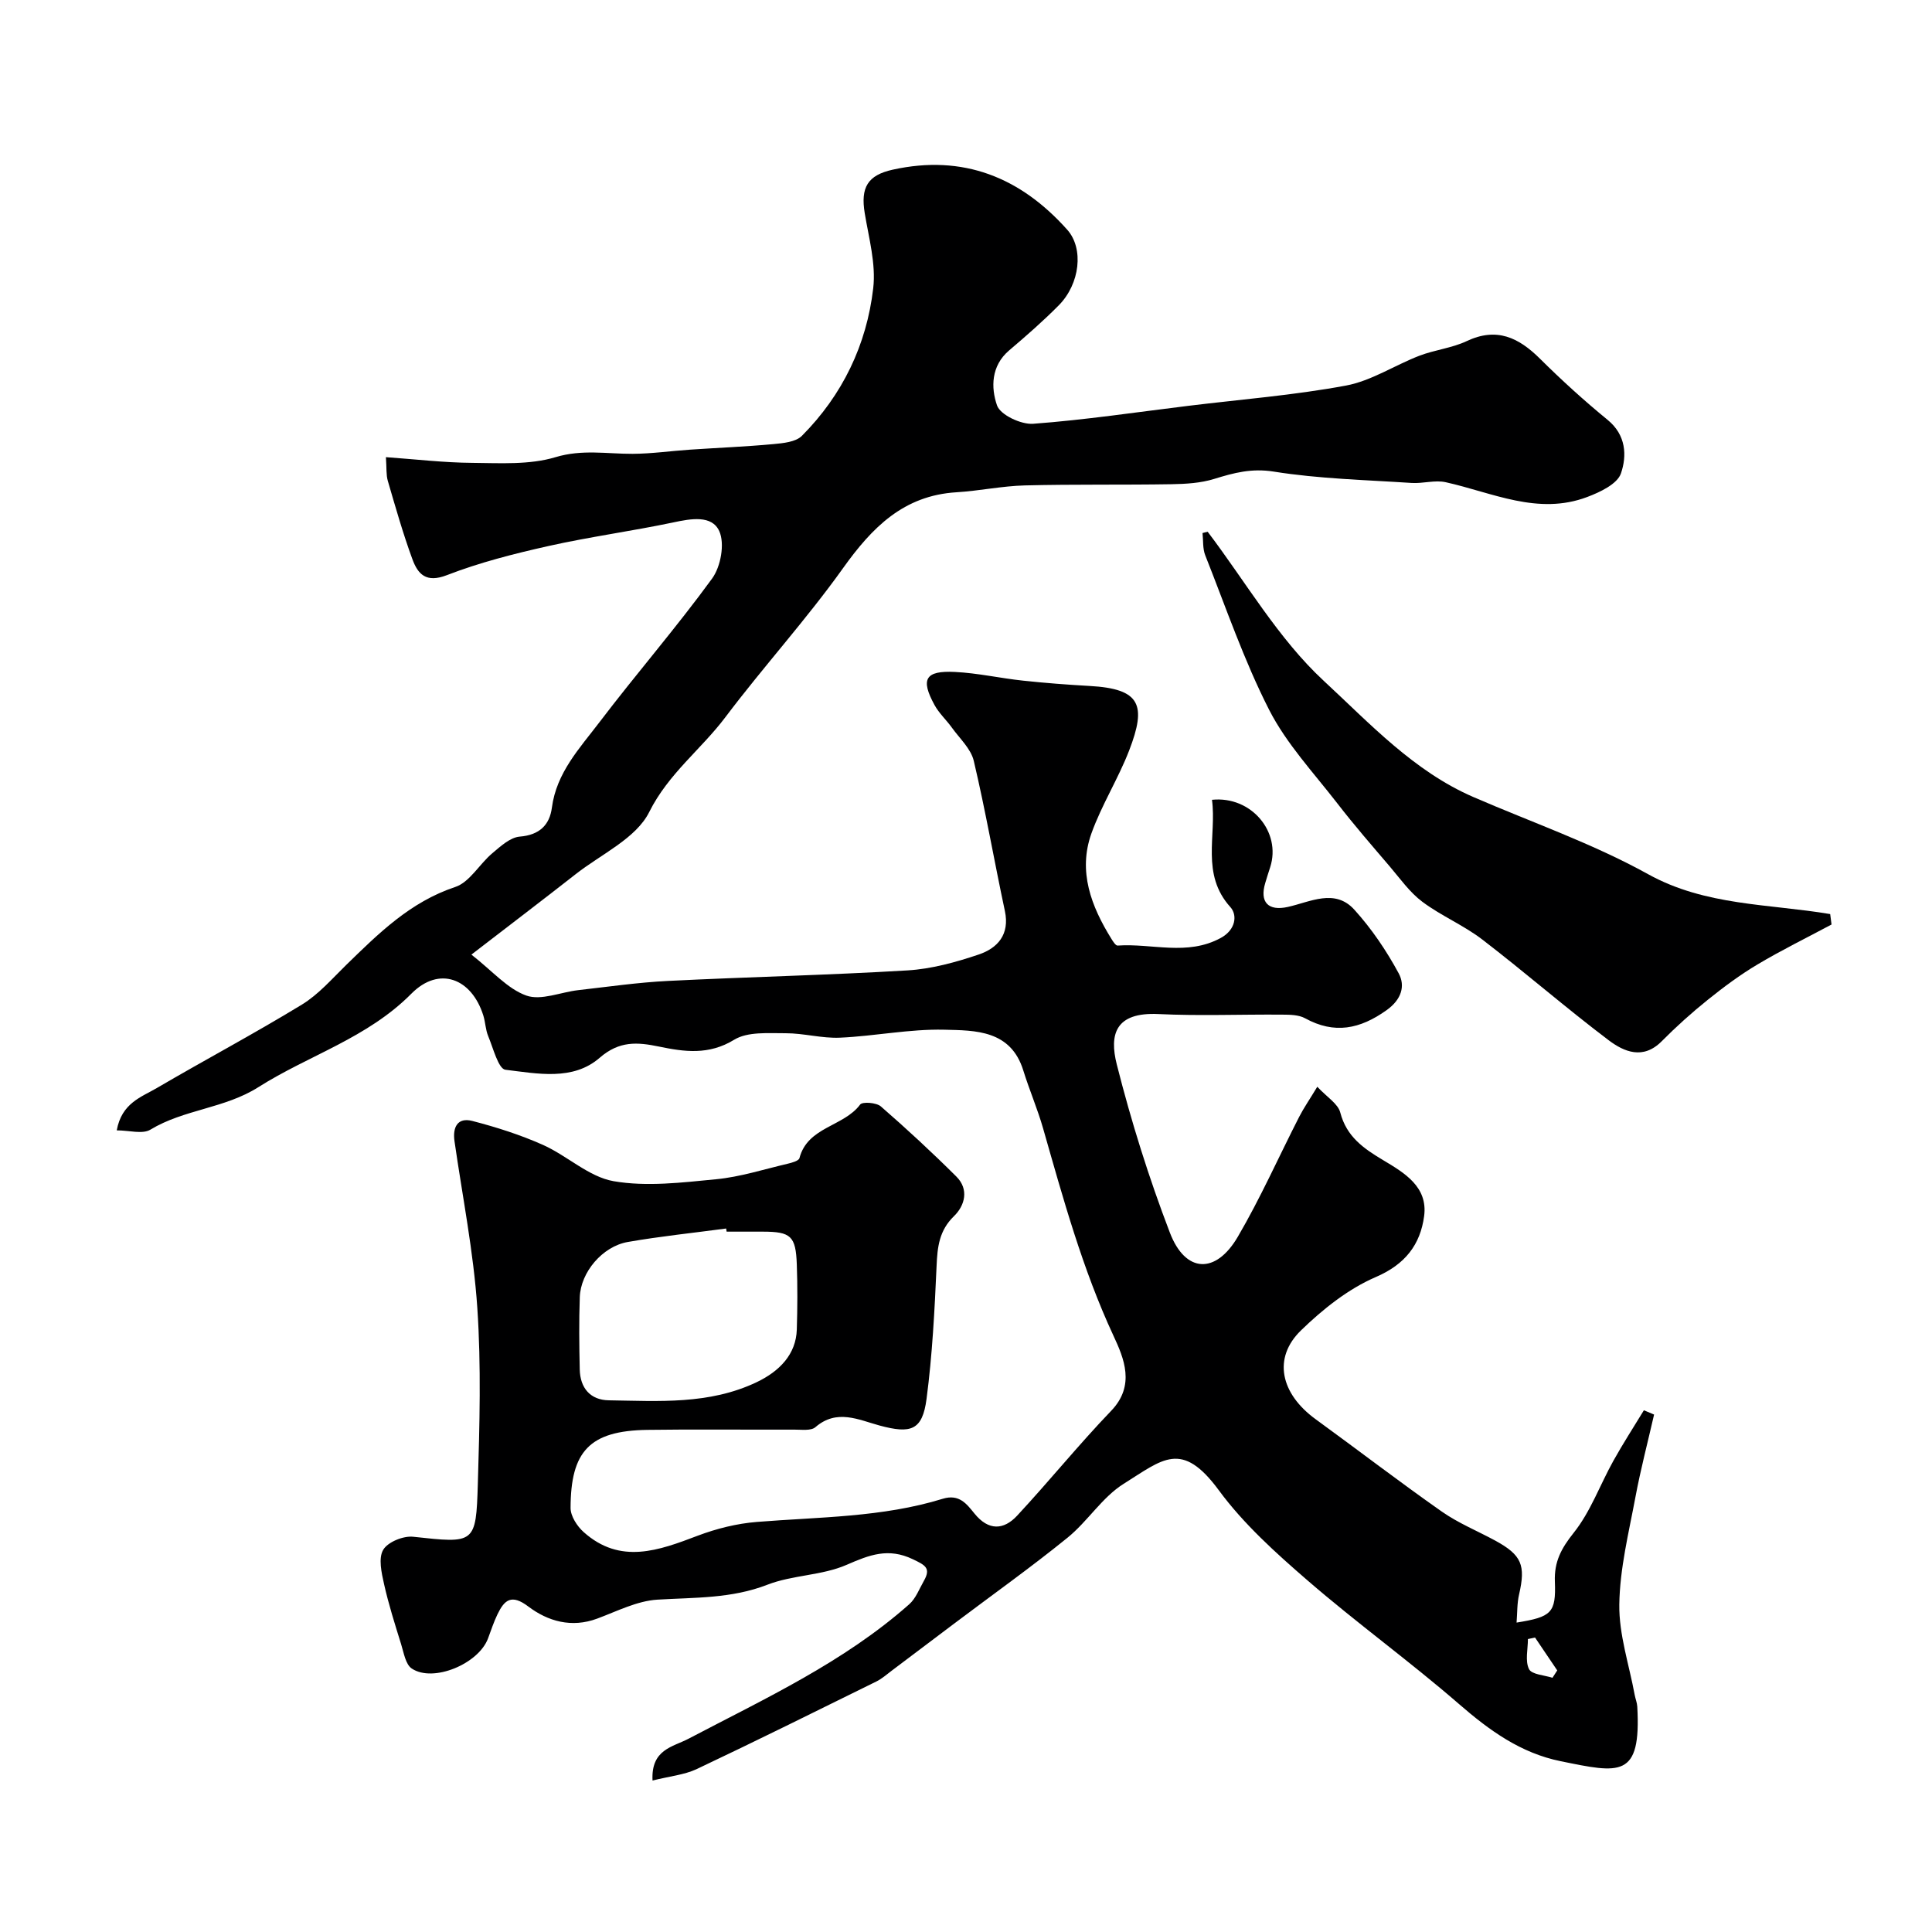<svg enable-background="new 0 0 400 400" viewBox="0 0 400 400" xmlns="http://www.w3.org/2000/svg"><path d="m135.1 368.64c-.34-6.46 4.18-6.94 7.44-8.65 15.82-8.31 32.14-15.83 45.7-27.84 1.37-1.21 2.09-3.19 3.04-4.85 1.53-2.68.22-3.27-2.29-4.48-5.08-2.43-8.98-.9-13.7 1.16-5.1 2.23-11.19 2.09-16.41 4.12-7.47 2.9-15.07 2.62-22.77 3.09-4.23.26-8.38 2.41-12.48 3.93-5.3 1.97-10.2.55-14.25-2.51-3.5-2.65-4.95-1.36-6.39 1.63-.77 1.6-1.33 3.31-1.95 4.98-1.97 5.27-11.34 9.19-15.78 6.24-1.3-.86-1.66-3.29-2.22-5.07-1.28-4.12-2.59-8.24-3.53-12.44-.52-2.33-1.2-5.34-.17-7.08.95-1.62 4.18-2.93 6.22-2.7 12.74 1.38 13 1.54 13.37-10.95.36-12.15.71-24.37-.11-36.48-.78-11.54-3.07-22.98-4.72-34.46-.42-2.9.63-4.99 3.69-4.2 4.98 1.29 9.94 2.87 14.63 4.96 5.02 2.24 9.47 6.61 14.61 7.51 6.86 1.19 14.18.28 21.24-.4 4.98-.48 9.85-2.05 14.76-3.2.9-.21 2.34-.6 2.49-1.18 1.7-6.51 9.15-6.49 12.56-11.08.47-.64 3.37-.42 4.29.38 5.37 4.67 10.6 9.51 15.64 14.53 2.64 2.63 1.77 5.98-.48 8.17-3.09 3-3.45 6.38-3.62 10.32-.41 9.2-.88 18.43-2.08 27.55-.86 6.5-3.22 7.26-9.72 5.5-4.35-1.18-8.85-3.5-13.29.34-.91.79-2.86.5-4.32.51-10.17.04-20.33-.1-30.49.05-11.99.18-15.85 4.46-15.88 16.17 0 1.69 1.36 3.79 2.71 4.99 7.59 6.78 15.54 3.82 23.62.75 3.89-1.47 8.1-2.52 12.23-2.85 12.91-1.04 25.95-.93 38.48-4.79 3.45-1.07 5 1.11 6.59 3.06 2.91 3.59 6.04 3.42 8.82.44 6.62-7.12 12.75-14.71 19.48-21.72 5.05-5.26 2.63-10.9.48-15.52-6.43-13.83-10.41-28.38-14.57-42.92-1.16-4.06-2.85-7.97-4.1-12-2.59-8.4-9.92-8.31-16.37-8.46-7.18-.17-14.38 1.33-21.59 1.65-3.73.17-7.51-.93-11.26-.92-3.6.01-7.86-.36-10.65 1.35-5.26 3.22-10.3 2.5-15.57 1.41-4.48-.93-8.21-1.21-12.27 2.32-5.55 4.83-12.92 3.27-19.52 2.48-1.46-.18-2.53-4.49-3.57-6.98-.55-1.32-.57-2.86-1-4.24-2.42-7.72-9.15-10.33-14.9-4.53-9.11 9.2-21.25 12.74-31.67 19.35-7 4.44-15.39 4.58-22.36 8.8-1.63.99-4.37.15-6.97.15 1.03-5.67 5.1-6.89 8.29-8.76 9.97-5.84 20.18-11.26 30.03-17.27 3.46-2.11 6.25-5.35 9.2-8.23 6.7-6.52 13.24-13.03 22.56-16.13 2.99-.99 5-4.73 7.66-6.97 1.71-1.44 3.71-3.3 5.71-3.46 4.08-.33 6.17-2.42 6.64-5.98.95-7.27 5.76-12.32 9.84-17.69 7.63-10.04 15.92-19.58 23.34-29.77 1.79-2.46 2.65-7.21 1.48-9.8-1.53-3.38-5.86-2.59-9.52-1.81-8.6 1.81-17.33 2.98-25.9 4.9-7.1 1.59-14.22 3.4-20.98 6.02-4.31 1.67-6-.21-7.14-3.31-1.95-5.31-3.5-10.78-5.09-16.22-.36-1.23-.23-2.61-.39-4.9 6.18.44 12.05 1.14 17.92 1.18 5.76.05 11.83.44 17.2-1.18 5.52-1.66 10.63-.67 15.94-.69 3.95-.02 7.9-.59 11.86-.86 5.76-.39 11.53-.62 17.27-1.15 2.04-.19 4.65-.43 5.93-1.71 8.4-8.44 13.41-18.84 14.77-30.56.59-5.05-.91-10.4-1.76-15.56-.87-5.3.59-7.84 5.79-8.99 14.57-3.22 26.44 1.57 36.13 12.42 3.48 3.89 2.66 11.21-1.75 15.67-3.25 3.28-6.74 6.33-10.26 9.32-3.77 3.2-3.79 7.71-2.52 11.39.68 1.97 4.98 3.99 7.48 3.81 10.75-.8 21.44-2.41 32.16-3.72 10.88-1.33 21.85-2.19 32.6-4.19 5.27-.98 10.09-4.21 15.21-6.18 3.18-1.22 6.72-1.58 9.78-3.02 6.24-2.95 10.79-.74 15.22 3.67 4.45 4.42 9.12 8.66 13.97 12.63 3.85 3.15 4.01 7.43 2.76 11.08-.75 2.2-4.33 3.89-6.99 4.89-10.2 3.85-19.61-.91-29.28-3.06-2.23-.5-4.72.3-7.07.15-9.53-.63-19.14-.85-28.54-2.35-4.58-.73-8.25.25-12.32 1.51-2.79.87-5.87 1.05-8.83 1.1-10.12.17-20.26-.01-30.38.25-4.73.12-9.43 1.13-14.17 1.42-10.95.67-17.46 7.29-23.47 15.7-7.61 10.66-16.48 20.4-24.37 30.87-5.03 6.68-11.79 11.67-15.77 19.64-2.72 5.45-9.92 8.7-15.2 12.84-6.7 5.25-13.48 10.41-21.61 16.67 4.37 3.41 7.47 7.09 11.37 8.48 3.06 1.09 7.11-.71 10.74-1.12 6.19-.7 12.38-1.6 18.6-1.91 16.53-.83 33.08-1.19 49.59-2.18 4.96-.3 9.97-1.68 14.71-3.28 3.92-1.32 6.48-4.13 5.44-9.02-2.21-10.35-4.01-20.79-6.44-31.08-.59-2.52-2.93-4.64-4.54-6.89-1.14-1.59-2.65-2.96-3.58-4.66-2.95-5.38-1.94-7.17 4.23-6.86 4.71.23 9.38 1.3 14.09 1.8 4.58.49 9.17.84 13.77 1.1 10.56.58 11.85 3.91 8.19 13.38-2.26 5.85-5.7 11.27-7.81 17.17-2.8 7.85-.04 15.07 4.14 21.8.34.55.89 1.43 1.29 1.4 7.11-.5 14.4 2.21 21.36-1.58 3.14-1.71 3.45-4.76 1.99-6.38-6.17-6.83-2.82-14.79-3.81-22.22 8.13-.84 14.39 6.66 12.05 13.95-.35 1.08-.7 2.17-1.02 3.26-1.2 3.98.6 5.88 4.68 4.97 4.66-1.04 9.74-3.88 13.77.58 3.57 3.94 6.65 8.49 9.18 13.18 1.39 2.59.59 5.41-2.52 7.62-5.49 3.91-10.78 5.02-16.87 1.67-1.33-.73-3.17-.74-4.77-.75-8.53-.07-17.08.29-25.59-.12-8.97-.43-10.19 4.25-8.62 10.44 2.98 11.78 6.64 23.47 10.99 34.82 3.21 8.38 9.49 8.67 14.06.86 4.69-8.01 8.47-16.55 12.7-24.82.95-1.86 2.15-3.58 3.76-6.25 2 2.15 4.29 3.51 4.76 5.34 1.3 5.01 4.85 7.45 8.88 9.86 4.4 2.63 9.29 5.51 8.48 11.59-.79 5.87-3.89 9.98-10.01 12.61-5.71 2.46-10.96 6.65-15.48 11.04-5.89 5.71-4.26 13.1 3.05 18.41 8.72 6.34 17.27 12.91 26.09 19.1 3.42 2.4 7.4 4.02 11.1 6.03 5.46 2.98 6.3 5.08 4.91 11.13-.43 1.85-.36 3.81-.52 5.83 7.24-1.17 8.18-2 7.93-8.49-.16-4.09 1.31-6.86 3.88-10.08 3.5-4.37 5.46-9.95 8.23-14.92 1.98-3.56 4.2-6.98 6.32-10.47.7.3 1.41.59 2.11.89-1.3 5.69-2.79 11.35-3.86 17.08-1.38 7.38-3.24 14.81-3.34 22.24-.09 6.23 2.04 12.49 3.19 18.74.15.8.48 1.58.53 2.39.84 14.95-3.62 13.81-15.85 11.32-8.28-1.68-14.75-6.36-21.05-11.83-10.2-8.85-21.18-16.78-31.39-25.62-6.59-5.7-13.23-11.69-18.35-18.65-7.69-10.45-11.62-6.38-19.69-1.34-4.46 2.79-7.47 7.8-11.65 11.18-7.61 6.17-15.61 11.86-23.44 17.76-4.31 3.25-8.62 6.51-12.93 9.75-1.04.78-2.03 1.67-3.18 2.24-12.4 6.11-24.78 12.26-37.27 18.17-2.54 1.17-5.54 1.45-9.08 2.34zm15.34-113.64c-.03-.22-.07-.43-.1-.65-6.79.91-13.63 1.61-20.37 2.79-5.25.92-9.75 6.27-9.93 11.41-.18 4.99-.12 9.99-.01 14.98.08 3.85 2.2 6.34 6.04 6.39 10.33.15 20.72.93 30.56-3.74 4.81-2.29 8.18-5.82 8.34-10.91.14-4.49.16-8.99 0-13.48-.21-5.89-1.23-6.78-7.03-6.79-2.5 0-5 0-7.5 0zm170.98 92.37c.33-.51.66-1.02.99-1.53-1.53-2.27-3.07-4.54-4.6-6.81-.49.11-.98.22-1.47.32 0 2.11-.61 4.51.22 6.21.55 1.14 3.17 1.25 4.86 1.81z" fill="#000001"/><path d="m250.04 110.1c7.9 10.41 14.6 22.13 24.05 30.88 9.48 8.77 18.6 18.68 30.94 24.03 12.11 5.25 24.7 9.62 36.19 15.98 11.88 6.58 25 6.12 37.7 8.26.09.72.18 1.44.28 2.16-5.12 2.74-10.35 5.3-15.33 8.27-3.6 2.14-7 4.67-10.27 7.3-3.34 2.68-6.55 5.56-9.56 8.6-3.86 3.89-7.8 2.19-11.01-.23-8.89-6.72-17.31-14.06-26.15-20.84-3.86-2.96-8.5-4.89-12.39-7.8-2.61-1.95-4.59-4.77-6.74-7.3-3.68-4.31-7.41-8.6-10.87-13.08-4.89-6.32-10.52-12.33-14.11-19.35-5.23-10.25-8.97-21.26-13.23-31.99-.56-1.4-.4-3.08-.57-4.63.36-.11.72-.18 1.07-.26z" fill="#000001"/></svg>